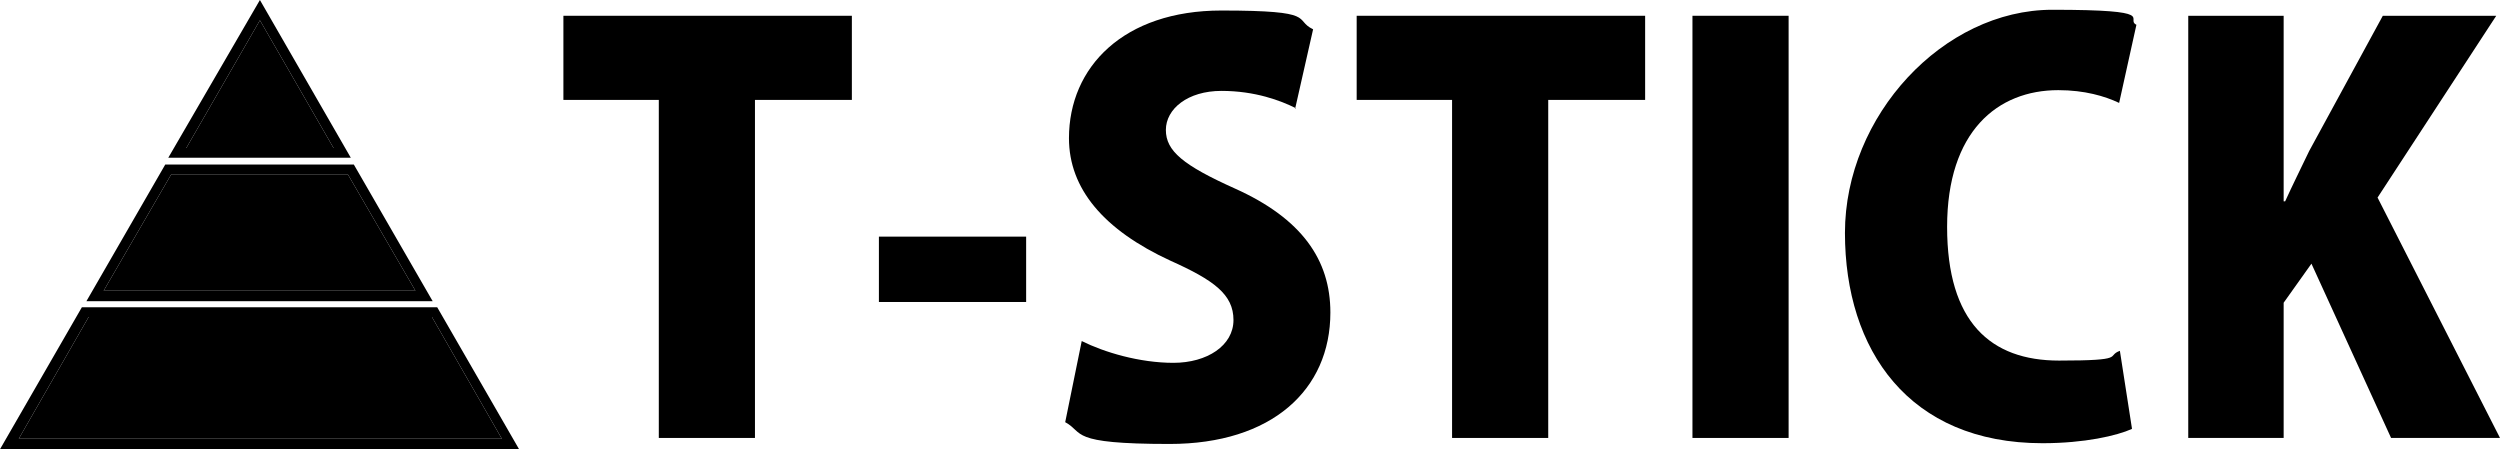 <?xml version="1.0" encoding="UTF-8"?>
<svg id="_レイヤー_2" xmlns="http://www.w3.org/2000/svg" version="1.1" viewBox="0 0 332.8 59.8">
  <!-- Generator: Adobe Illustrator 29.3.1, SVG Export Plug-In . SVG Version: 2.1.0 Build 151)  -->
  <g id="_レイヤー_1-2">
    <path id="_パス_6" d="M34.6,0l-12.2,21h24.3L34.6,0ZM34.6,2.7l9.8,17h-19.6L34.6,2.7Z"/>
    <polygon points="44.4 19.7 24.8 19.7 34.6 2.7 44.4 19.7"/>
    <path id="_パス_7" d="M58.2,40.9H10.9L0,59.8h69.1s-10.9-18.9-10.9-18.9ZM11.8,42.2h45.7l9.3,16.2H2.5l9.3-16.2Z"/>
    <polygon points="66.8 58.4 2.5 58.4 11.8 42.2 57.5 42.2 66.8 58.4"/>
    <path id="_パス_8" d="M47.1,21.9h-25.1l-10.5,18.2h46.1s-10.5-18.2-10.5-18.2ZM13.8,38.7l9-15.5h23.5l9,15.5H13.8Z"/>
    <polygon points="55.3 38.7 13.8 38.7 22.8 23.2 46.3 23.2 55.3 38.7"/>
    <g>
      <path d="M113.4,13.3h-12.9v45h-12.8V13.3h-12.7V2.1h38.4v11.2h0Z"/>
      <path d="M117,31.5h19.6v8.7h-19.6v-8.7Z"/>
      <path d="M172.5,14.4c-2-1-5.4-2.3-9.9-2.3s-7.4,2.4-7.4,5.2,2.3,4.7,9.2,7.8c8.9,4,12.7,9.5,12.7,16.5,0,10.3-7.8,17.5-21.4,17.5s-11.3-1.5-13.9-2.9l2.2-10.8c3,1.5,7.7,2.9,12.2,2.9s8-2.3,8-5.7-2.6-5.3-8.4-7.9c-8.9-4.1-13.5-9.6-13.5-16.3,0-9.5,7.3-17,20.3-17s9.5,1.2,12.2,2.5l-2.4,10.6h0Z"/>
      <path d="M219,13.3h-12.9v45h-12.8V13.3h-12.7V2.1h38.4v11.2h0Z"/>
      <path d="M225.3,2.1h12.8v56.2h-12.8V2.1Z"/>
      <path d="M283.8,57.1c-2,.9-6.3,1.9-11.9,1.9-17.8,0-26.3-12.4-26.3-28s13.1-29.7,27.6-29.7,9.6,1.2,11.2,2l-2.3,10.4c-1.9-.9-4.6-1.7-8.1-1.7-8.1,0-14.8,5.5-14.8,18.2s5.8,17.8,14.9,17.8,6.2-.6,8.1-1.3l1.6,10.3h0Z"/>
      <path d="M332.8,58.3h-14.5l-10.6-23.2-3.7,5.2v18h-12.7V2.1h12.7v24.7h.2c1-2.2,2.1-4.4,3.2-6.7l9.8-18h15.1l-15.8,24.2,16.3,32h0Z"/>
    </g>
  </g>
</svg>